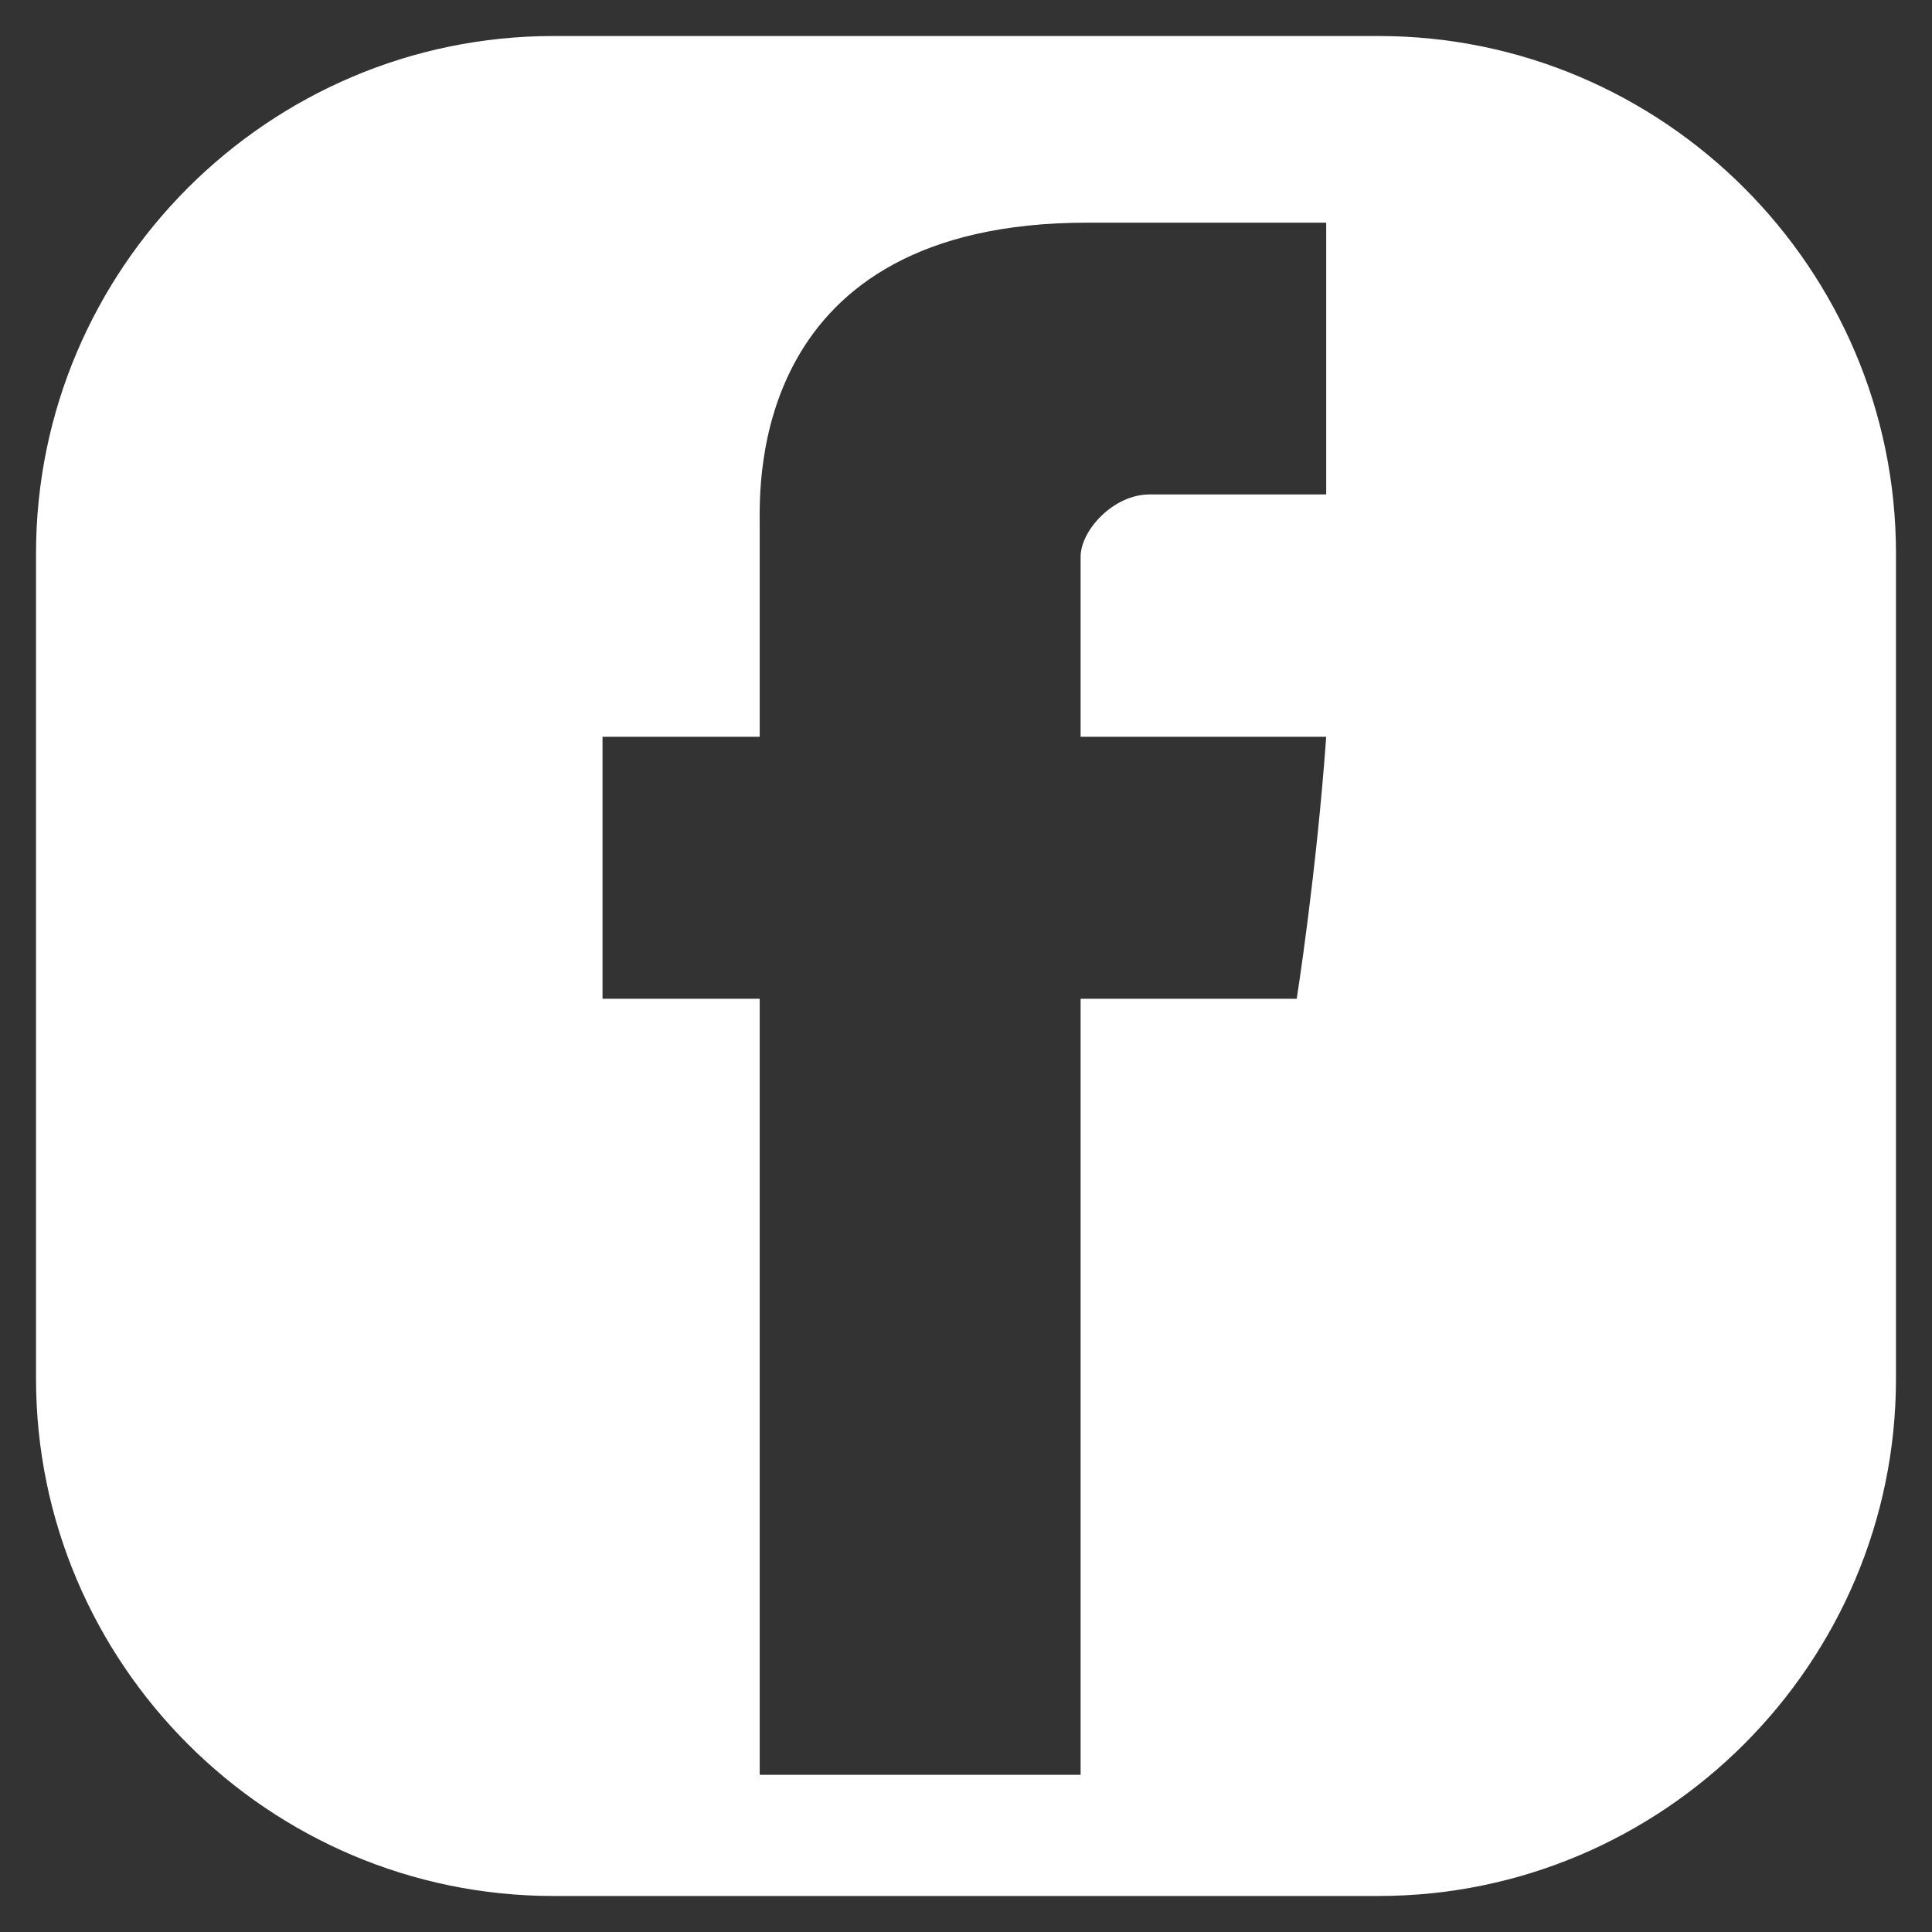 <?xml version="1.0" encoding="UTF-8"?>
<svg xmlns="http://www.w3.org/2000/svg" version="1.1" viewBox="0 0 59 59">
  <rect x="0" y="0" width="59" height="59" fill="#333333" stroke="none"/>
  <defs>
    <style>
      .cls-1 {
        fill: #fff;
      }
    </style>
  </defs>
  <!-- Generator: Adobe Illustrator 28.7.1, SVG Export Plug-In . SVG Version: 1.2.0 Build 142)  -->
  <g>
    <g id="Ebene_1">
      <path class="cls-1" d="M42.1,1.1h-25.2C8.2,1.1,1.1,8.2,1.1,16.9v25.2c0,8.7,7.1,15.8,15.8,15.8h25.2c8.7,0,15.8-7.1,15.8-15.8v-25.2c0-8.7-7.1-15.8-15.8-15.8ZM40.5,15.1h-5.4c-1.1,0-2.1,1.1-2.1,1.9v5.5h7.5c-.3,4.2-.9,8-.9,8h-6.6v23.7h-9.8v-23.7h-4.8v-8h4.8v-6.5c0-1.2-.3-9.2,10-9.2h7.3v8.3Z"/>
    </g>
  </g>
</svg>